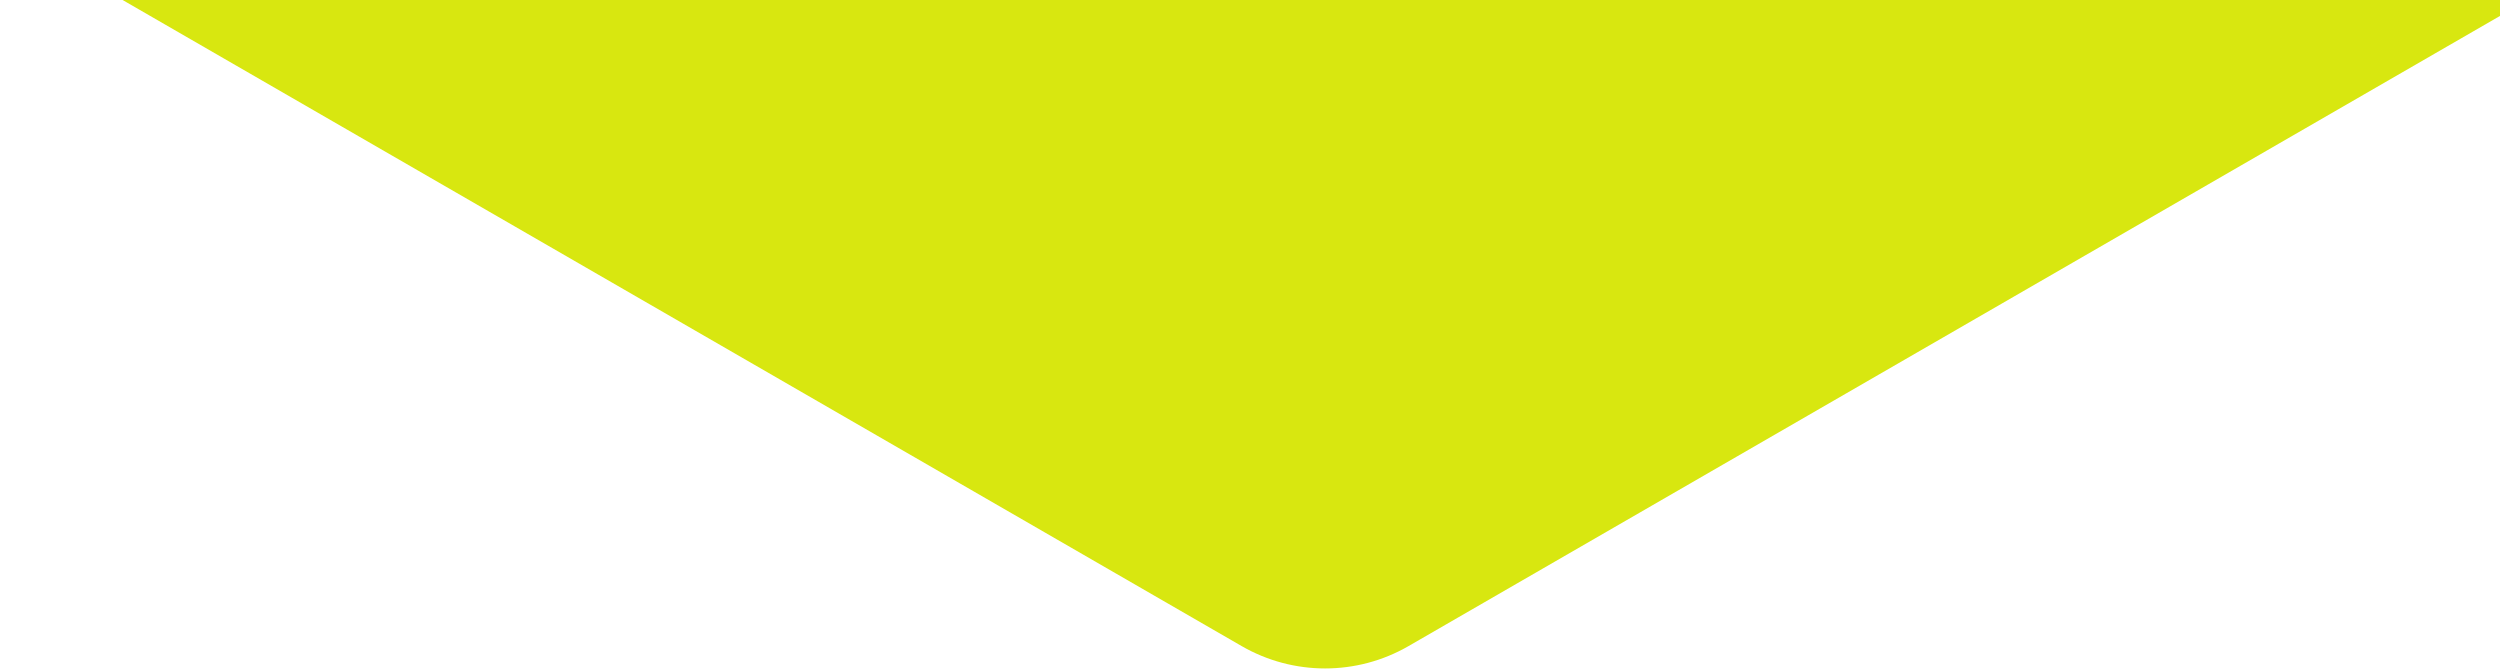 <svg xmlns="http://www.w3.org/2000/svg" width="749" height="201" viewBox="0 0 749 201" fill="none"><path d="M372 193.566C387.47 202.498 406.53 202.498 422 193.566L768.64 -6.566C784.11 -15.498 793.64 -32.004 793.64 -49.867V-450.132C793.64 -467.996 784.11 -484.502 768.64 -493.434L422 -693.566C406.53 -702.498 387.47 -702.498 372 -693.566L25.36 -493.434C9.89 -484.502 0.36 -467.996 0.36 -450.133V-49.867C0.36 -32.004 9.89 -15.498 25.36 -6.566L372 193.566Z" fill="#D8E710"></path></svg>